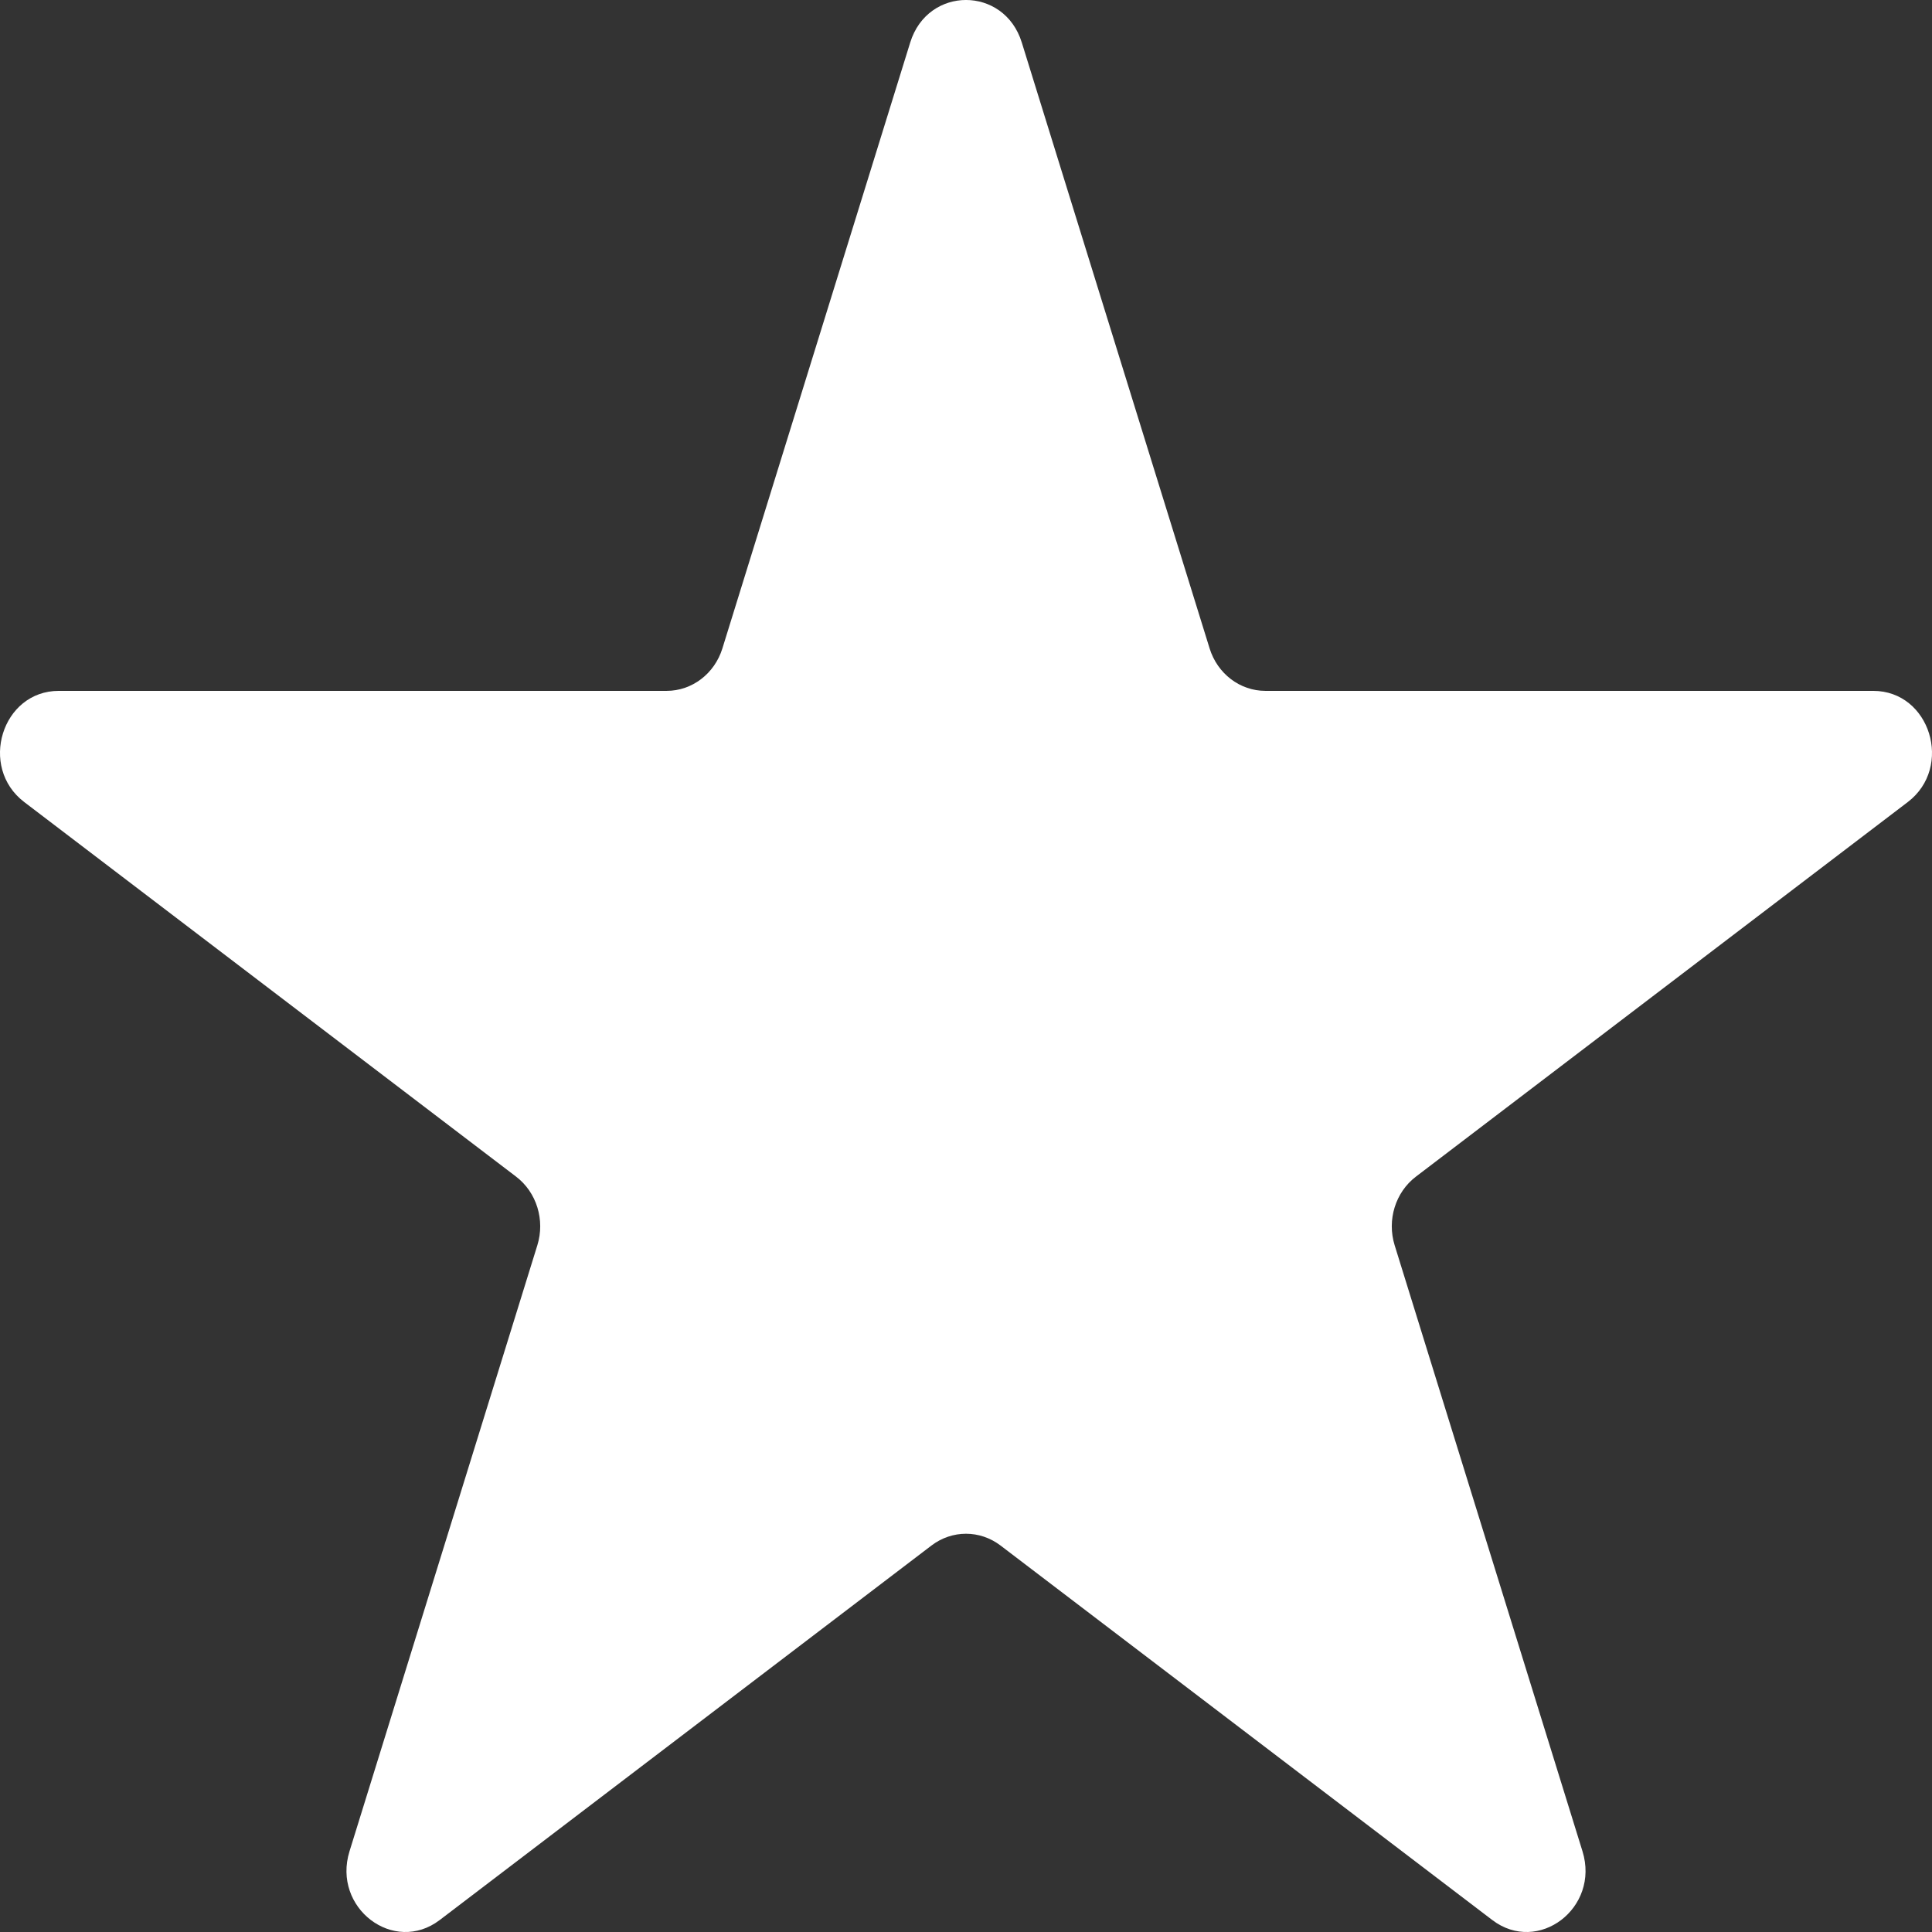 <svg width="32" height="32" viewBox="0 0 32 32" fill="none" xmlns="http://www.w3.org/2000/svg">
<rect x="0" y="0" width="32" height="32" fill="#333333" stroke="none"/>
<path d="M15.076 0.704C15.367 -0.235 16.633 -0.235 16.924 0.704L20.035 10.74C20.165 11.159 20.538 11.443 20.959 11.443H31.027C31.968 11.443 32.359 12.706 31.598 13.285L23.453 19.488C23.112 19.747 22.97 20.207 23.1 20.626L26.211 30.663C26.502 31.601 25.477 32.381 24.716 31.801L16.571 25.598C16.23 25.339 15.77 25.339 15.429 25.598L7.284 31.801C6.523 32.381 5.498 31.601 5.789 30.663L8.9 20.626C9.03 20.207 8.888 19.747 8.547 19.488L0.402 13.285C-0.359 12.706 0.032 11.443 0.973 11.443H11.041C11.462 11.443 11.835 11.159 11.965 10.74L15.076 0.704Z" fill="white"/>
</svg>
